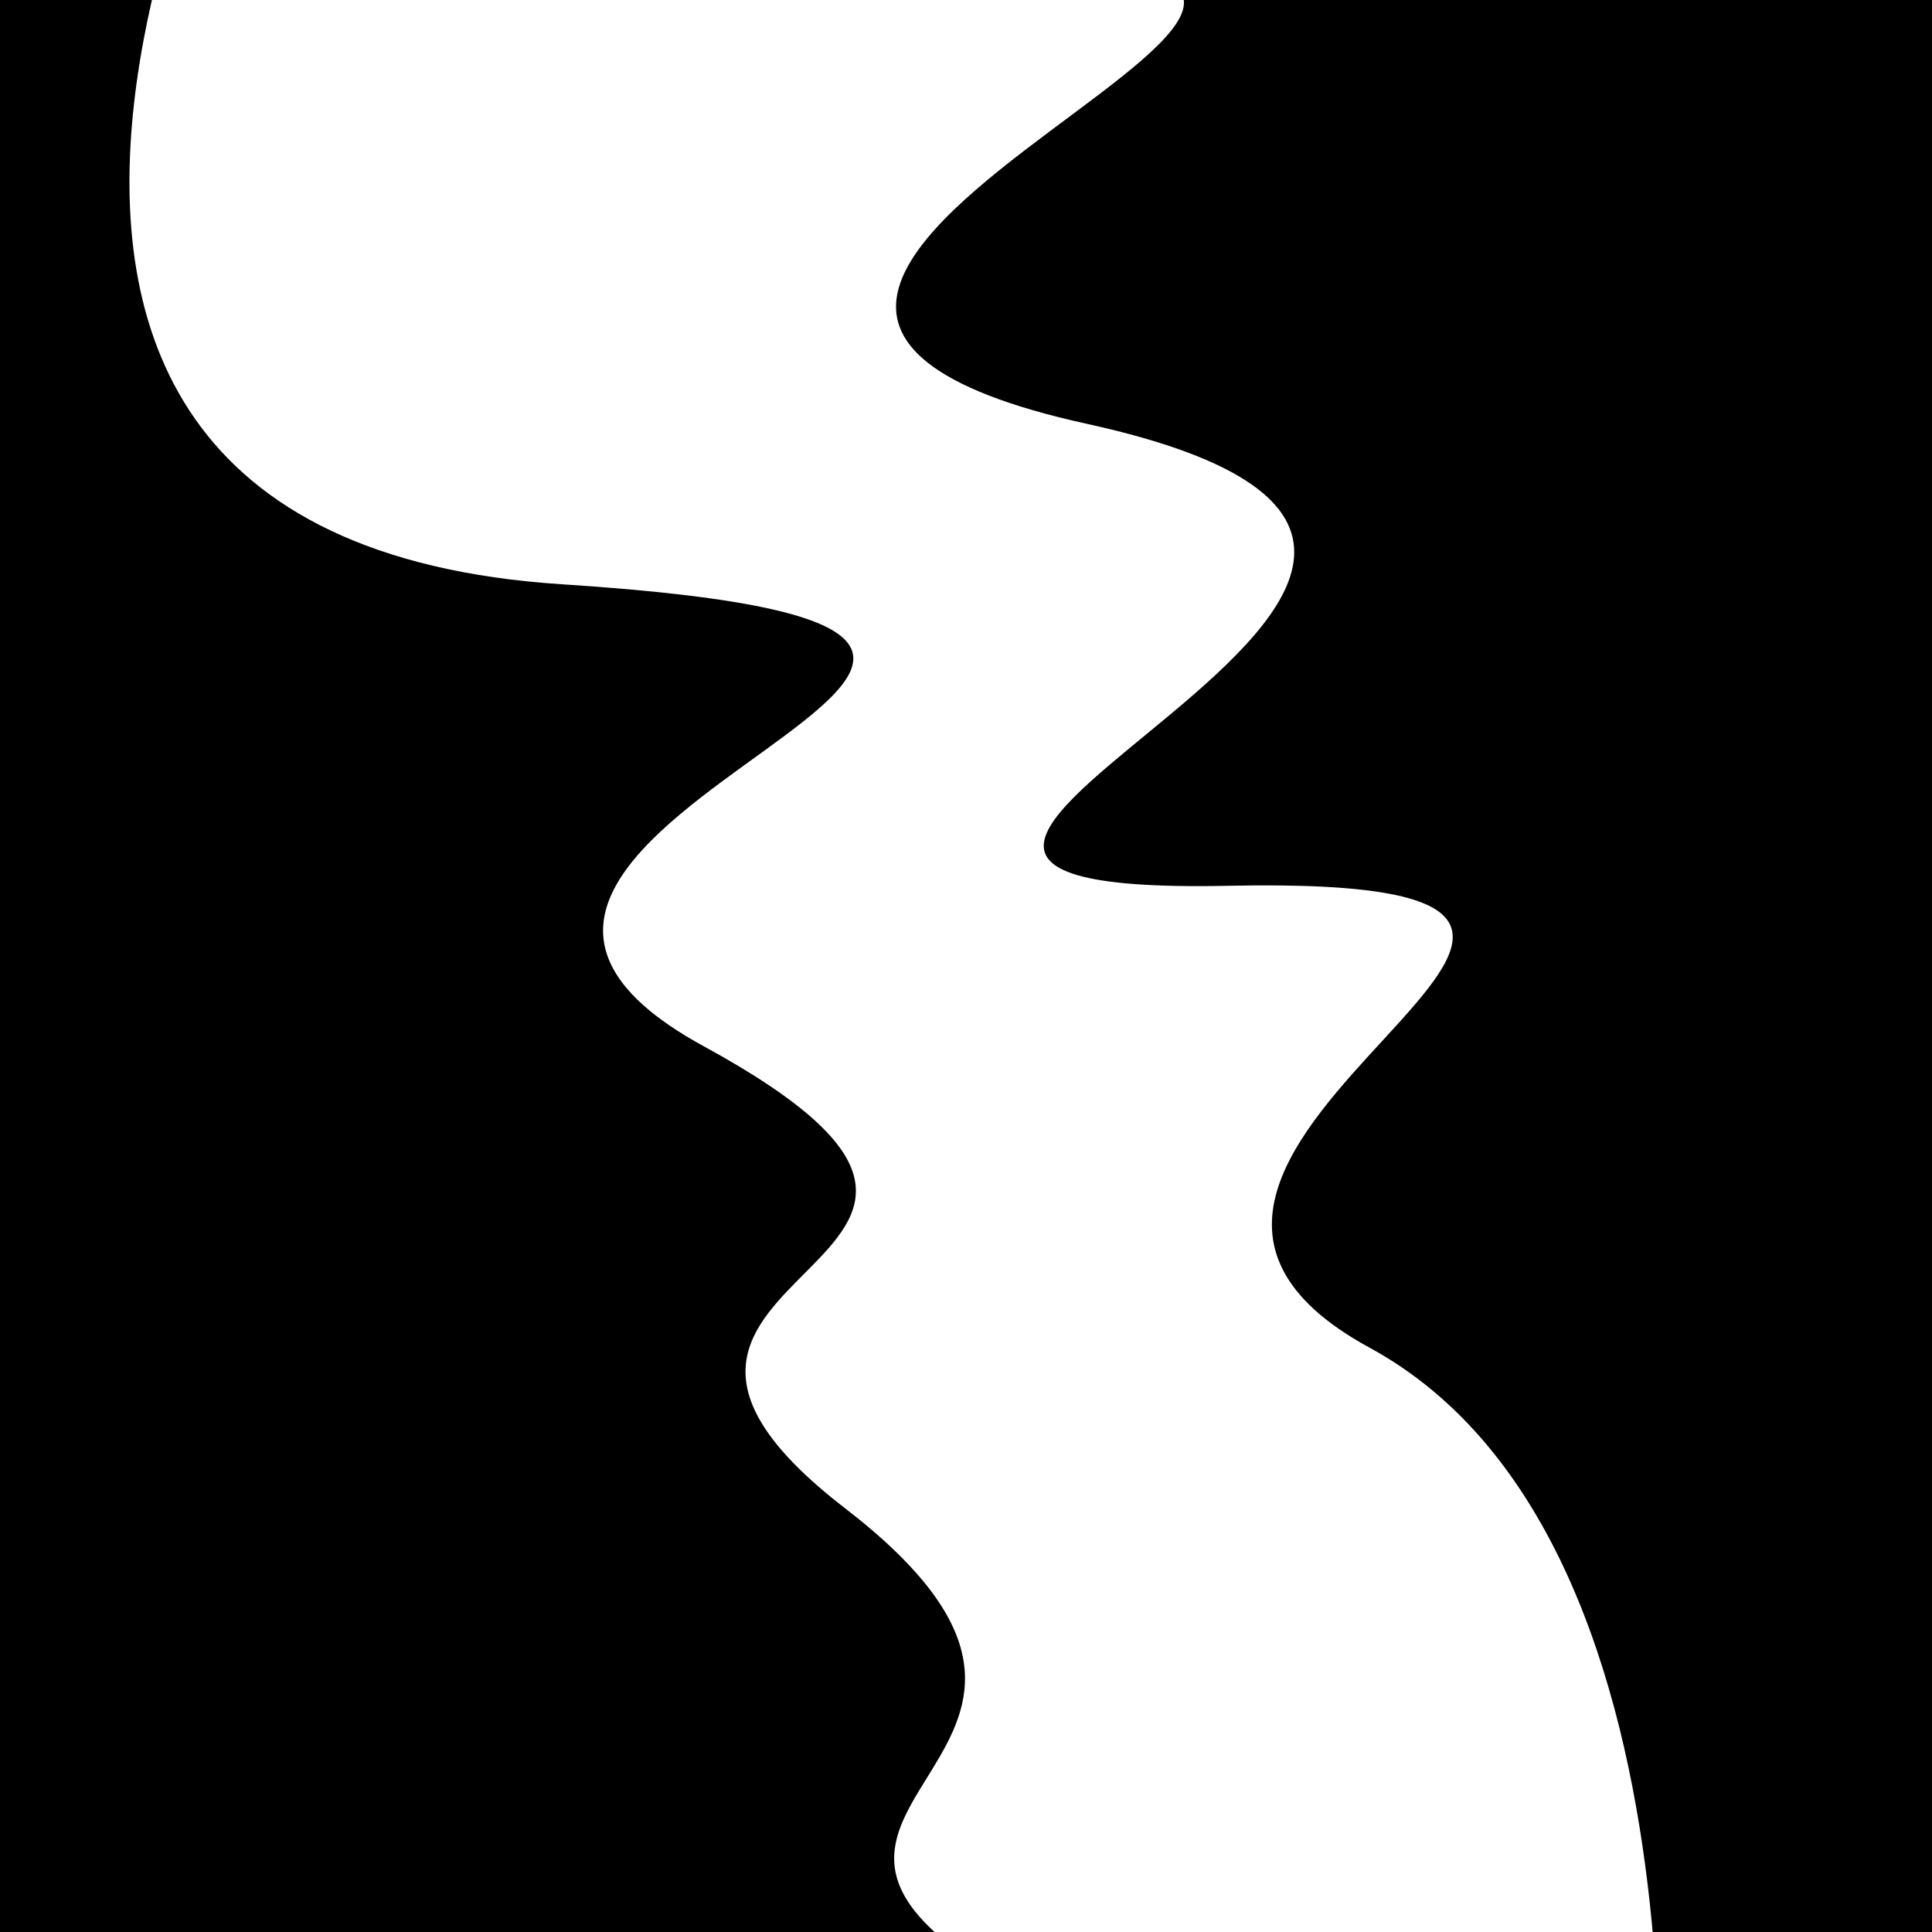 <svg viewBox="0 0 1000 1000" height="1000" width="1000" xmlns="http://www.w3.org/2000/svg">
<rect x="0" y="0" width="1000" height="1000" fill="#ffffff"></rect>
<g transform="rotate(73 500.0 500.0)">
<path d="M -250.0 642.00 S
 109.59 1013.62
 250.00  642.00
 326.50  811.86
 500.00  642.00
 579.76  762.86
 750.00  642.00
 874.55  750.84
1000.00  642.00 h 110 V 2000 H -250.0 Z" fill="hsl(251.4, 20%, 22.037%)"></path>
</g>
<g transform="rotate(253 500.0 500.0)">
<path d="M -250.0 642.00 S
  96.51  792.54
 250.00  642.00
 416.07  938.38
 500.00  642.00
 584.45  935.89
 750.00  642.00
 902.11 1003.88
1000.00  642.00 h 110 V 2000 H -250.0 Z" fill="hsl(311.4, 20%, 37.037%)"></path>
</g>
</svg>